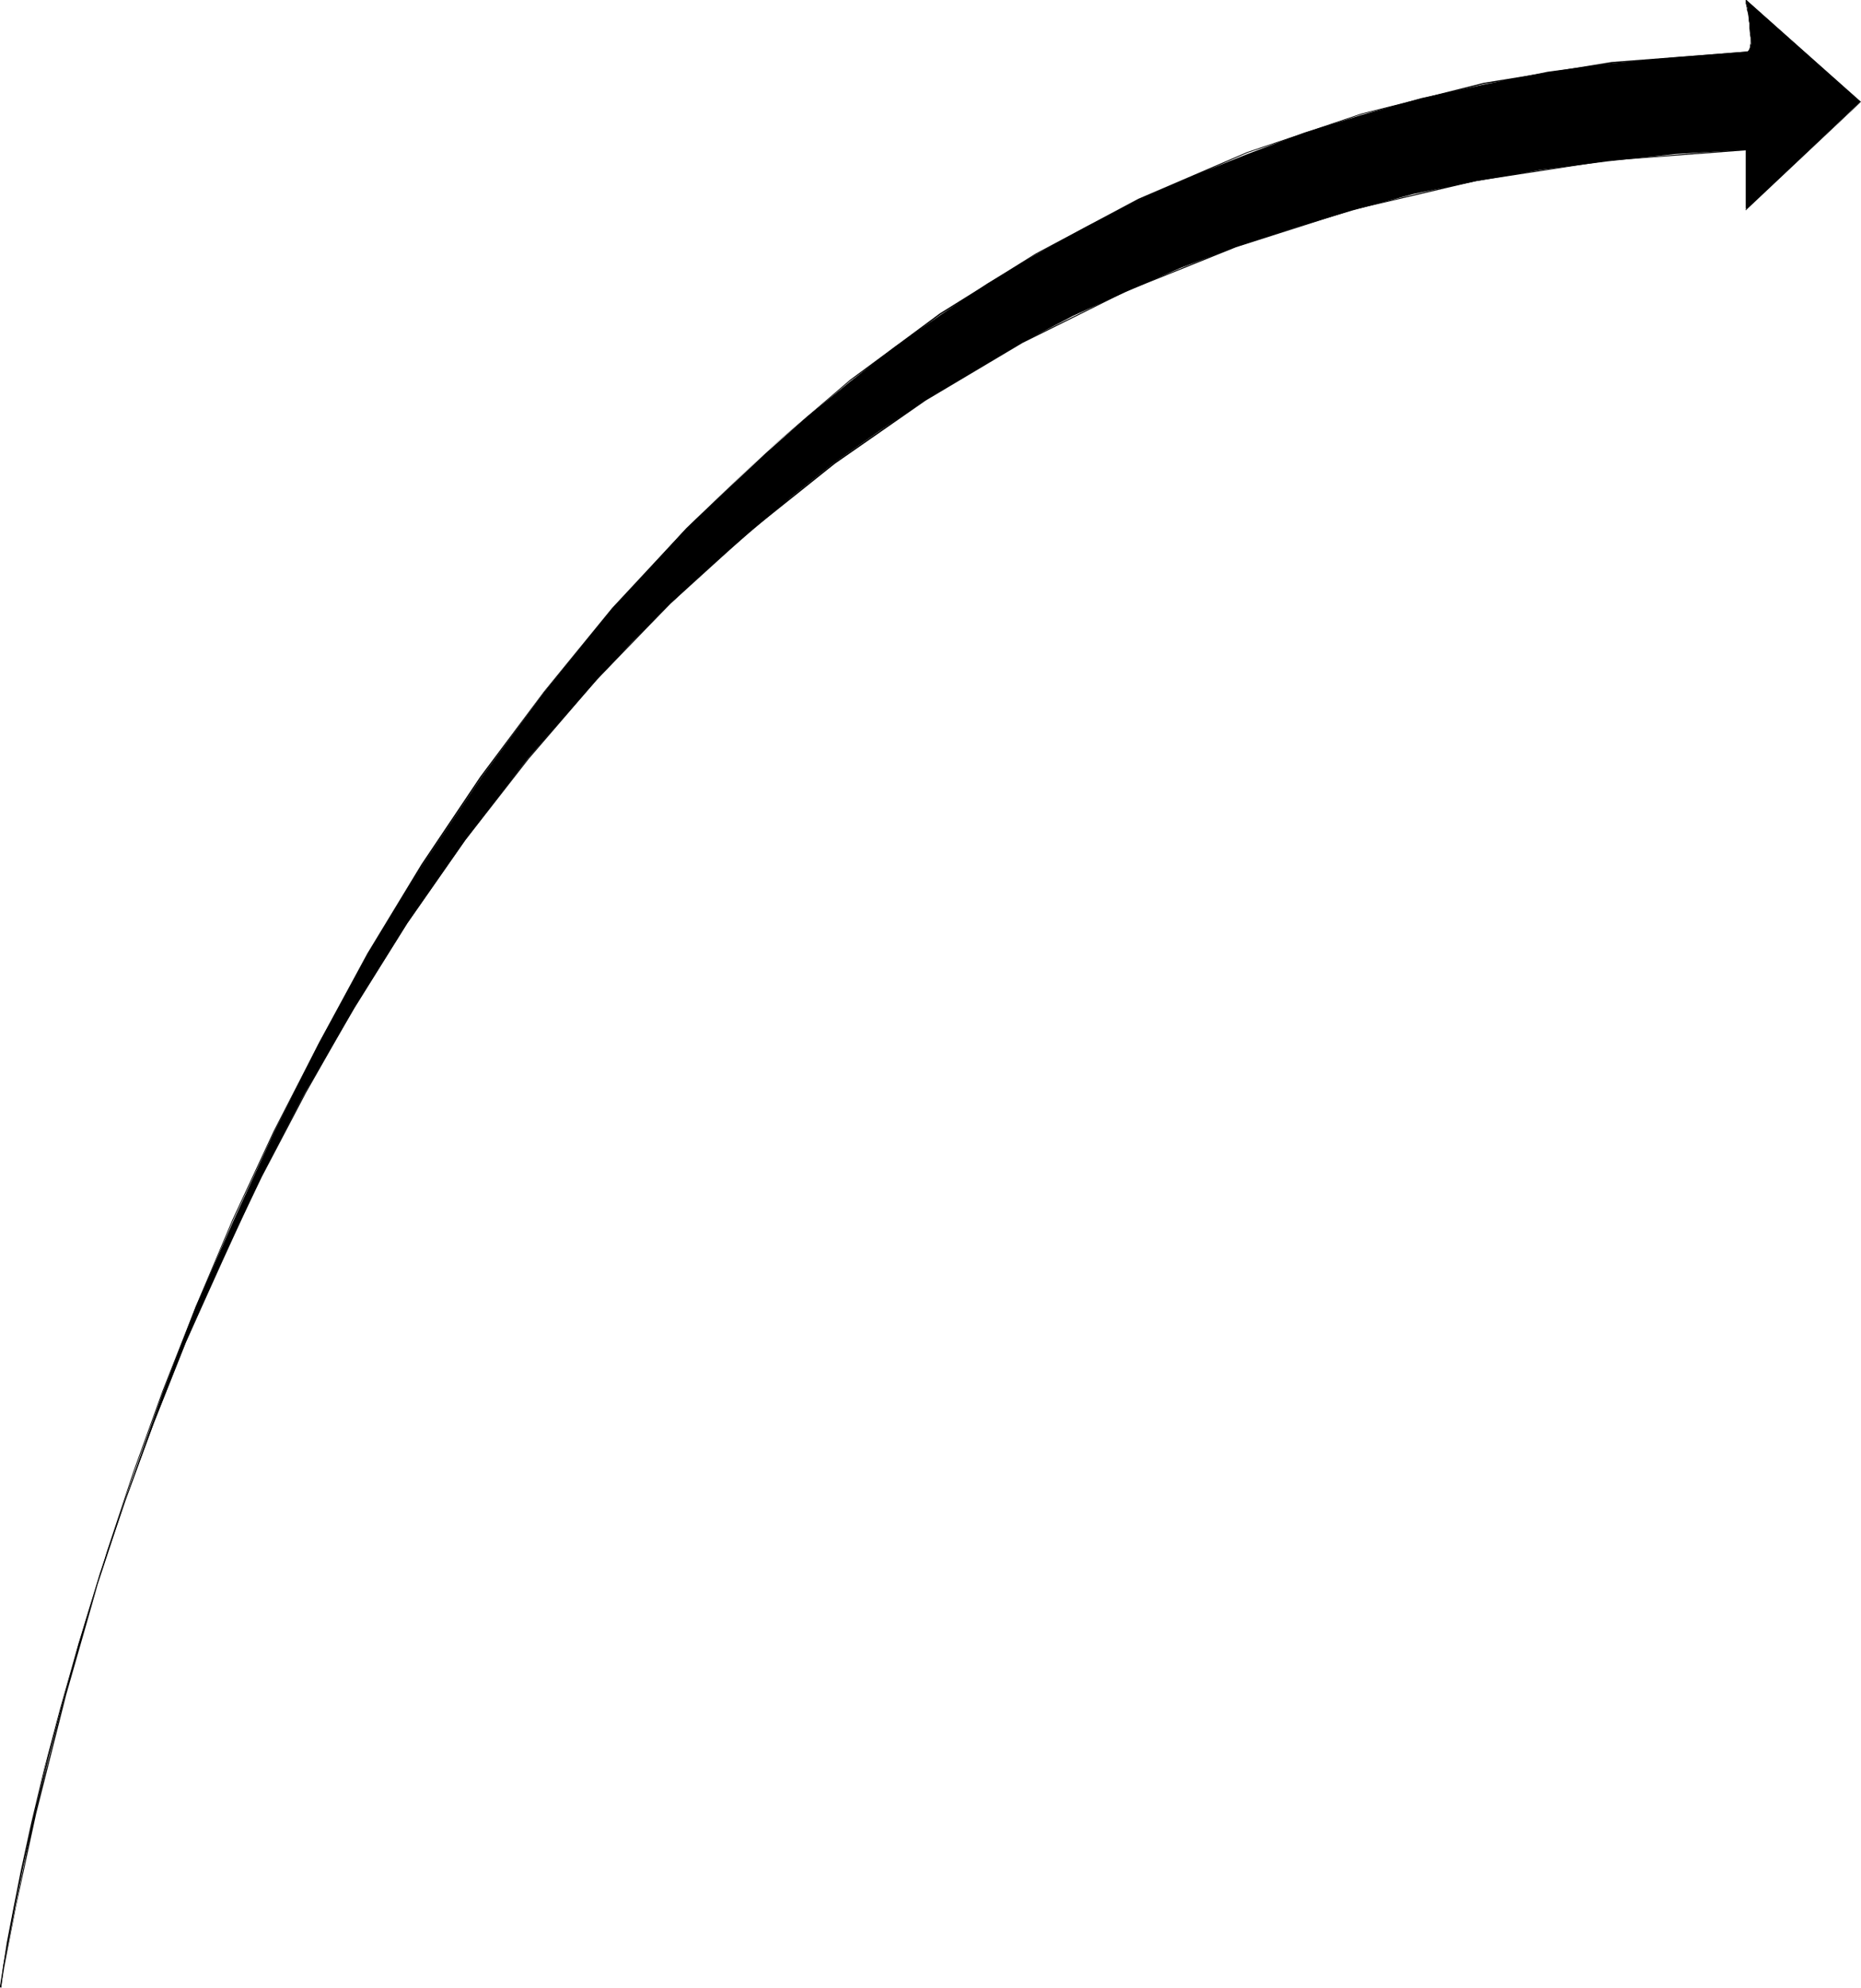 <?xml version="1.0" encoding="UTF-8" standalone="no"?>
<svg
   version="1.0"
   width="129.724mm"
   height="138.526mm"
   id="svg5"
   sodipodi:docname="Arrow 0675.wmf"
   xmlns:inkscape="http://www.inkscape.org/namespaces/inkscape"
   xmlns:sodipodi="http://sodipodi.sourceforge.net/DTD/sodipodi-0.dtd"
   xmlns="http://www.w3.org/2000/svg"
   xmlns:svg="http://www.w3.org/2000/svg">
  <sodipodi:namedview
     id="namedview5"
     pagecolor="#ffffff"
     bordercolor="#000000"
     borderopacity="0.25"
     inkscape:showpageshadow="2"
     inkscape:pageopacity="0.0"
     inkscape:pagecheckerboard="0"
     inkscape:deskcolor="#d1d1d1"
     inkscape:document-units="mm" />
  <defs
     id="defs1">
    <pattern
       id="WMFhbasepattern"
       patternUnits="userSpaceOnUse"
       width="6"
       height="6"
       x="0"
       y="0" />
  </defs>
  <path
     style="fill:#000000;fill-opacity:1;fill-rule:evenodd;stroke:none"
     d="m 460.398,13.574 0.646,-0.646 0.323,-1.293 -0.323,-5.009 L 460.075,0 490.132,26.824 460.075,55.103 V 39.429 l -18.584,1.131 -17.938,1.939 -17.614,2.262 -16.806,2.909 -16.645,3.393 -16.16,4.363 -15.675,4.686 -14.867,4.848 -14.867,5.656 -14.382,6.302 -13.898,6.302 -13.251,6.948 -12.928,7.595 -12.605,7.595 -12.282,8.241 -11.958,8.403 -11.15,8.888 -10.989,9.372 -10.666,9.211 -10.181,9.534 -10.019,10.019 -9.211,9.857 -9.373,10.665 -8.888,10.18 -16.645,21.653 -15.19,21.815 -13.898,22.3 -12.928,22.138 -11.635,22.138 -10.181,22.3 -9.696,21.492 -8.403,21.169 -7.595,20.522 -6.302,19.23 -5.979,18.583 -4.525,17.129 -7.595,30.218 -4.686,22.785 -3.717,20.199 4.04,-21.169 5.333,-24.562 7.918,-31.349 10.827,-37.813 7.11,-20.522 7.595,-21.492 8.565,-22.3 10.019,-22.785 10.666,-23.269 11.797,-23.431 12.928,-23.593 14.221,-23.108 15.675,-23.269 16.483,-22.461 17.938,-21.815 19.554,-21.33 10.342,-9.857 10.666,-10.019 10.827,-9.534 11.312,-9.211 11.635,-9.049 12.282,-8.564 12.282,-8.241 12.928,-7.756 13.251,-7.272 13.574,-6.948 14.221,-6.302 14.544,-5.817 15.029,-5.656 15.19,-4.686 15.514,-4.363 16.322,-3.555 16.968,-3.393 16.806,-2.262 17.614,-1.616 z"
     id="path1" />
  <path
     style="fill:#000000;fill-opacity:1;fill-rule:evenodd;stroke:none"
     d="m 460.398,13.735 v 0 l 0.323,-0.162 v 0 l 0.162,-0.162 0.485,-0.97 V 11.958 11.473 9.857 9.211 8.726 L 461.206,7.433 V 6.787 l -0.162,-0.646 V 5.494 l -0.162,-0.485 -0.162,-1.293 V 3.07 l -0.162,-0.485 -0.162,-0.485 V 1.616 1.293 l -0.162,-0.323 V 0.646 l -0.162,-0.323 V 0 0.162 0 h -0.162 v 0.323 0.323 0.323 l 0.162,0.323 v 0.323 l 0.162,0.485 v 0.485 l 0.162,0.485 0.162,0.646 0.162,1.293 v 0.485 l 0.162,0.646 V 6.787 7.433 l 0.162,1.293 v 0.485 l 0.162,0.646 v 1.616 l -0.162,0.485 v 0.485 l -0.323,0.808 v 0.162 h -0.162 l -0.162,0.162 v 0 z"
     id="path2" />
  <path
     style="fill:#000000;fill-opacity:1;fill-rule:evenodd;stroke:none"
     d="M 459.913,0.162 490.132,26.986 v -0.162 l -30.219,28.117 0.162,0.162 V 39.429 h -0.162 V 55.426 L 490.294,26.824 460.075,0 Z"
     id="path3" />
  <path
     style="fill:#000000;fill-opacity:1;fill-rule:evenodd;stroke:none"
     d="m 460.075,39.267 -36.522,2.909 -34.582,5.171 -32.643,7.756 -30.704,9.696 -29.088,11.796 -27.149,13.412 -25.694,15.19 -23.917,16.644 -22.462,17.937 -20.846,19.068 -19.392,20.038 -17.938,20.845 -16.645,21.33 -15.352,21.977 -14.059,22.138 -12.605,22.461 -11.797,22.138 -10.504,21.977 -9.373,21.653 -8.403,21.169 -7.434,20.361 -6.626,19.391 -5.656,18.583 -4.848,17.129 -4.202,15.836 -3.394,14.22 -2.747,12.604 -2.101,10.665 -1.616,8.403 -0.97,6.464 -0.646,3.878 L 0,523.4 l 0.323,0.162 v -0.162 0 l 0.162,-1.293 0.485,-3.878 1.131,-6.464 1.616,-8.403 2.101,-10.665 2.747,-12.604 3.232,-14.22 4.202,-15.675 4.848,-17.29 5.656,-18.422 6.626,-19.391 7.434,-20.361 8.403,-21.169 9.534,-21.653 10.504,-21.977 11.635,-22.138 12.766,-22.461 13.898,-22.138 15.352,-21.977 16.645,-21.33 17.938,-20.845 19.392,-20.038 20.846,-18.906 22.462,-17.937 23.917,-16.644 25.533,-15.19 27.31,-13.574 28.926,-11.635 30.866,-9.857 32.482,-7.595 34.582,-5.333 36.522,-2.747 z"
     id="path4" />
  <path
     style="fill:#000000;fill-opacity:1;fill-rule:evenodd;stroke:none"
     d="m 0.162,523.561 0.162,-0.162 0.162,-1.454 0.646,-4.04 2.909,-15.836 2.262,-11.15 3.07,-13.251 3.555,-15.028 4.363,-16.482 5.171,-18.26 5.979,-19.391 6.787,-20.522 7.757,-21.492 8.726,-22.3 9.696,-22.785 10.827,-23.269 11.958,-23.431 12.928,-23.431 14.221,-23.431 15.514,-23.108 16.645,-22.623 18.099,-21.815 19.23,-21.007 20.846,-20.199 22.301,-18.745 23.755,-17.452 25.371,-15.998 26.987,-14.22 28.603,-12.443 30.219,-10.18 31.997,-7.918 33.774,-5.494 35.714,-2.909 v -0.162 l -35.714,2.747 -33.774,5.494 -32.158,8.08 -30.219,10.18 -28.603,12.281 -26.987,14.382 -25.371,15.836 -23.594,17.452 -22.301,19.068 -20.846,20.038 -19.554,21.007 -17.938,21.977 -16.806,22.461 -15.514,23.108 -14.221,23.431 -12.766,23.593 -11.958,23.269 -10.827,23.269 -9.696,22.946 -8.726,22.138 -7.757,21.492 -6.787,20.522 -5.979,19.391 -5.171,18.26 -4.525,16.644 L 9.05,477.669 6.141,490.919 3.717,502.069 0.808,517.905 0.323,521.945 0,523.4 h 0.162 z"
     id="path5" />
</svg>
